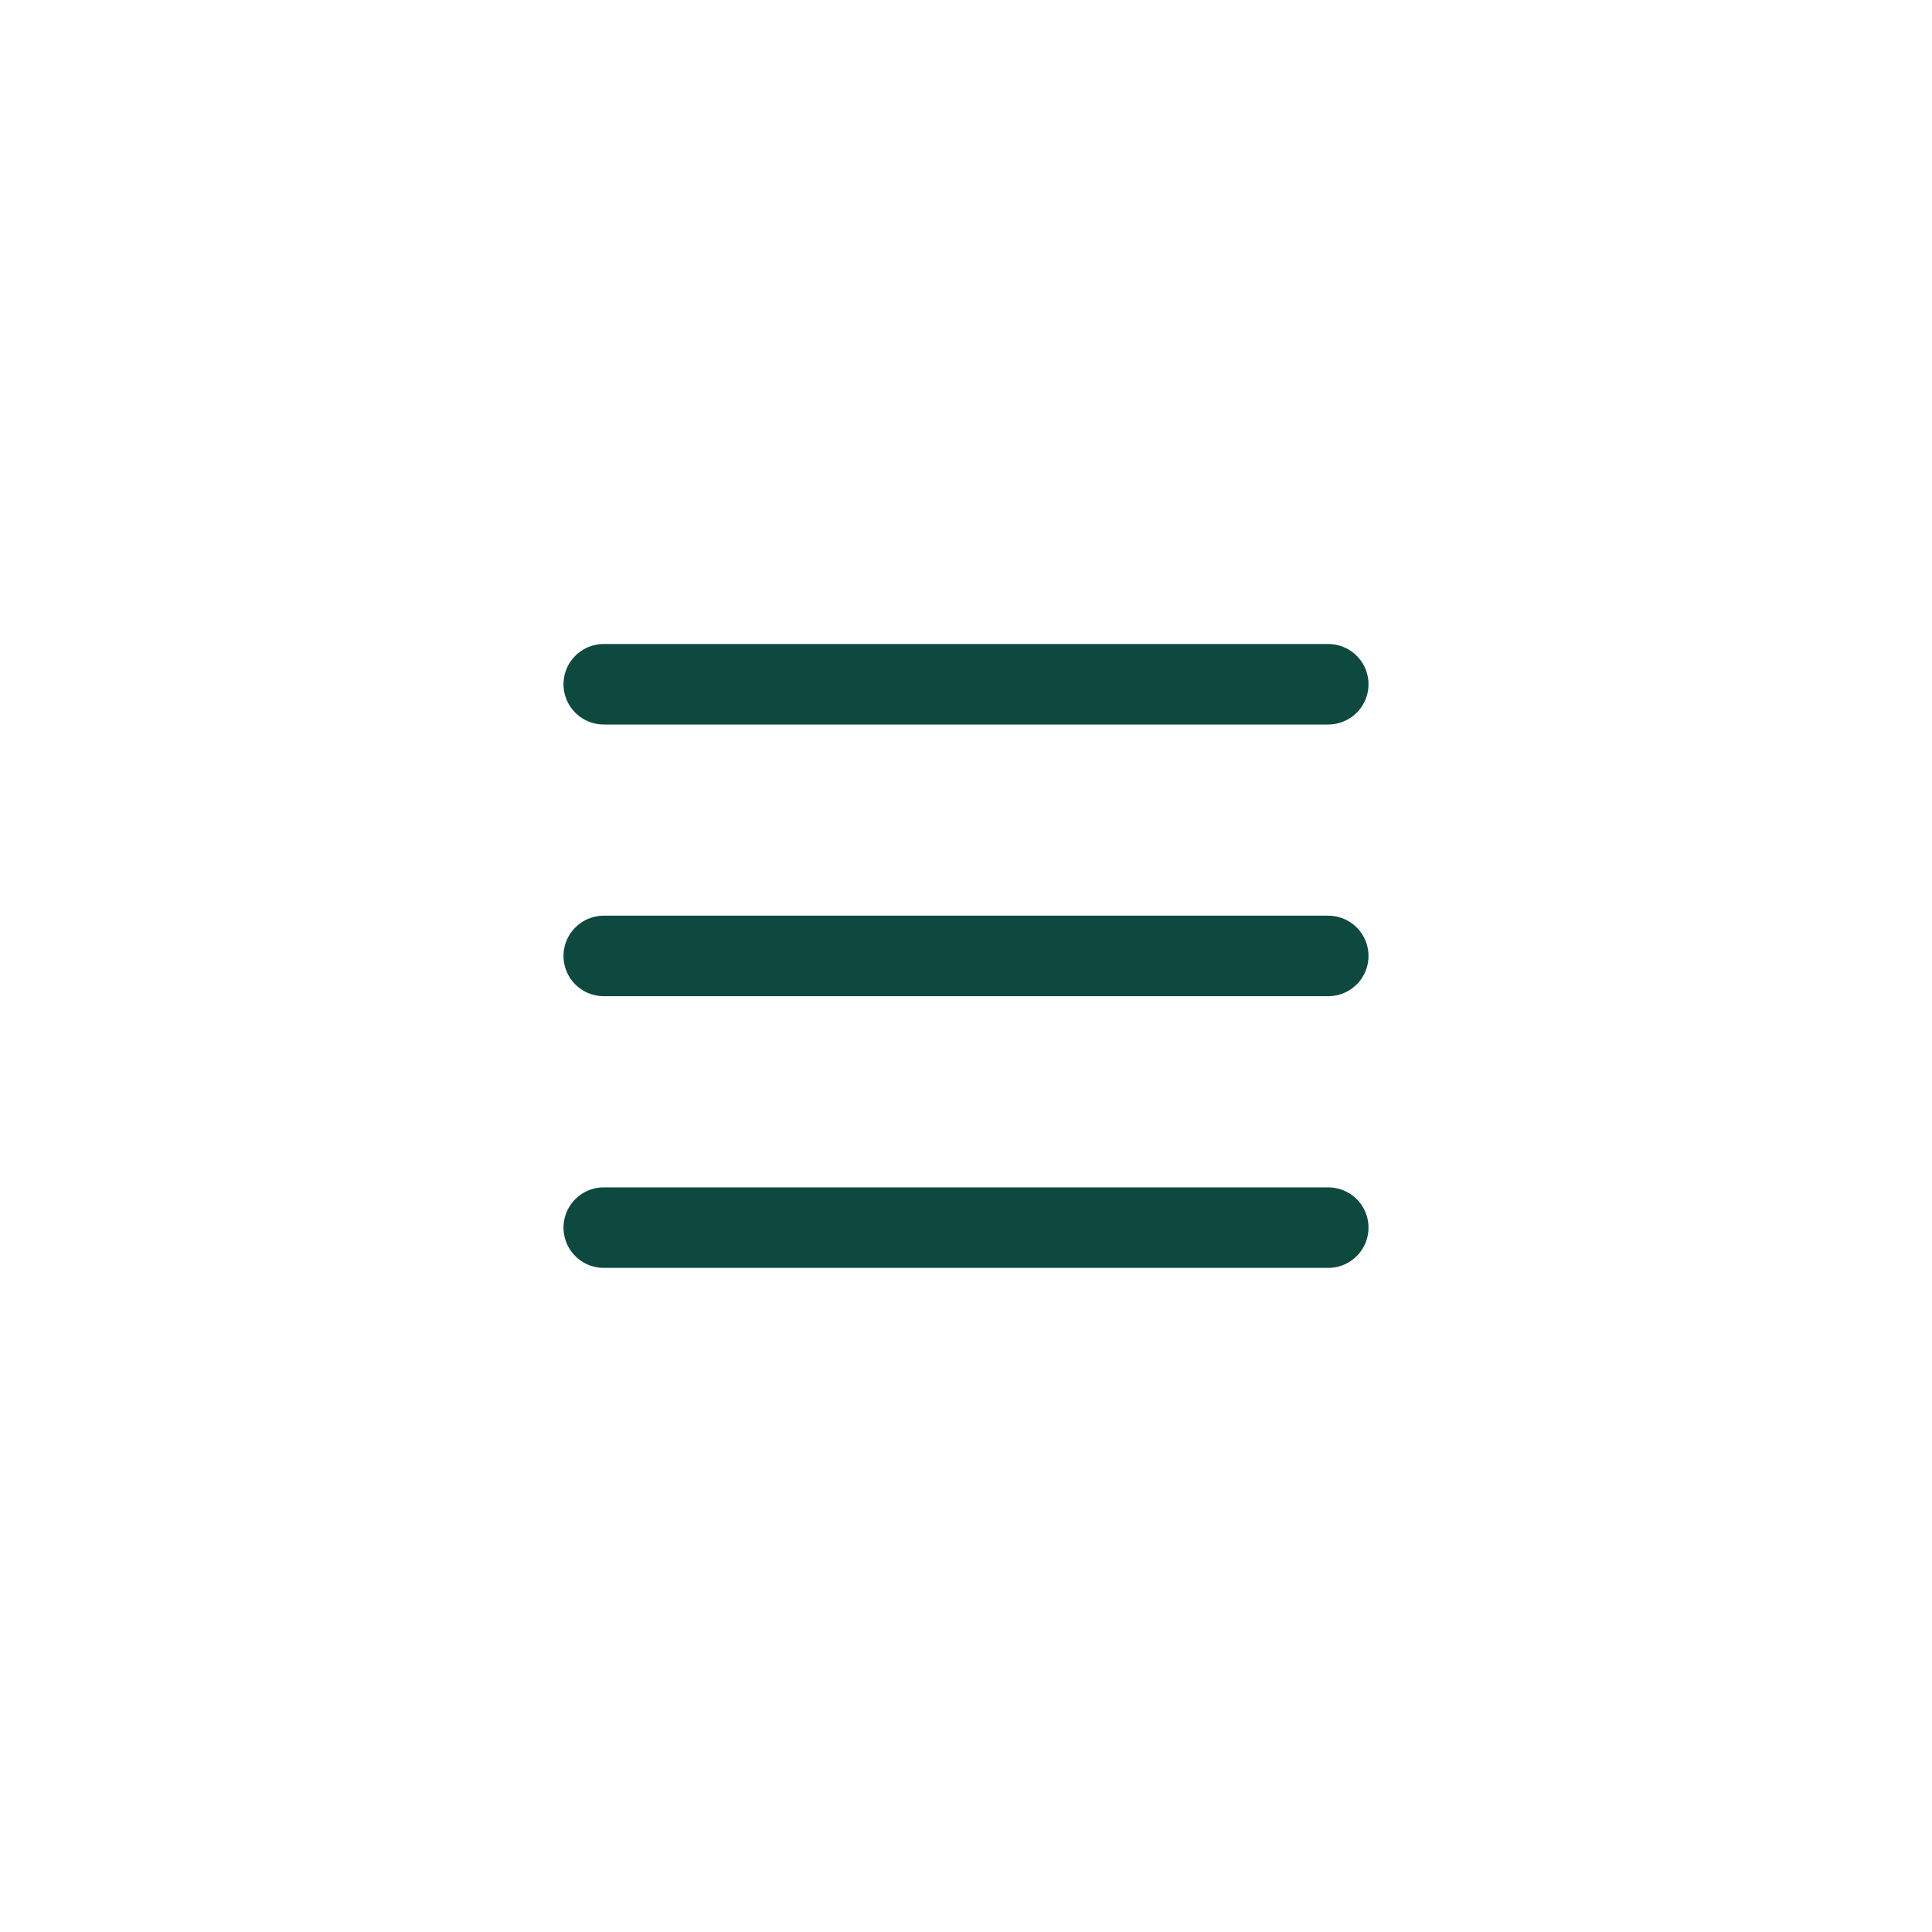 <svg width="48" height="48" viewBox="0 0 48 48" fill="none" xmlns="http://www.w3.org/2000/svg">
<path d="M15 17H33M15 23.75H33M15 30.5H33" stroke="#0E493F" stroke-width="2" stroke-linecap="round" stroke-linejoin="round"/>
</svg>
